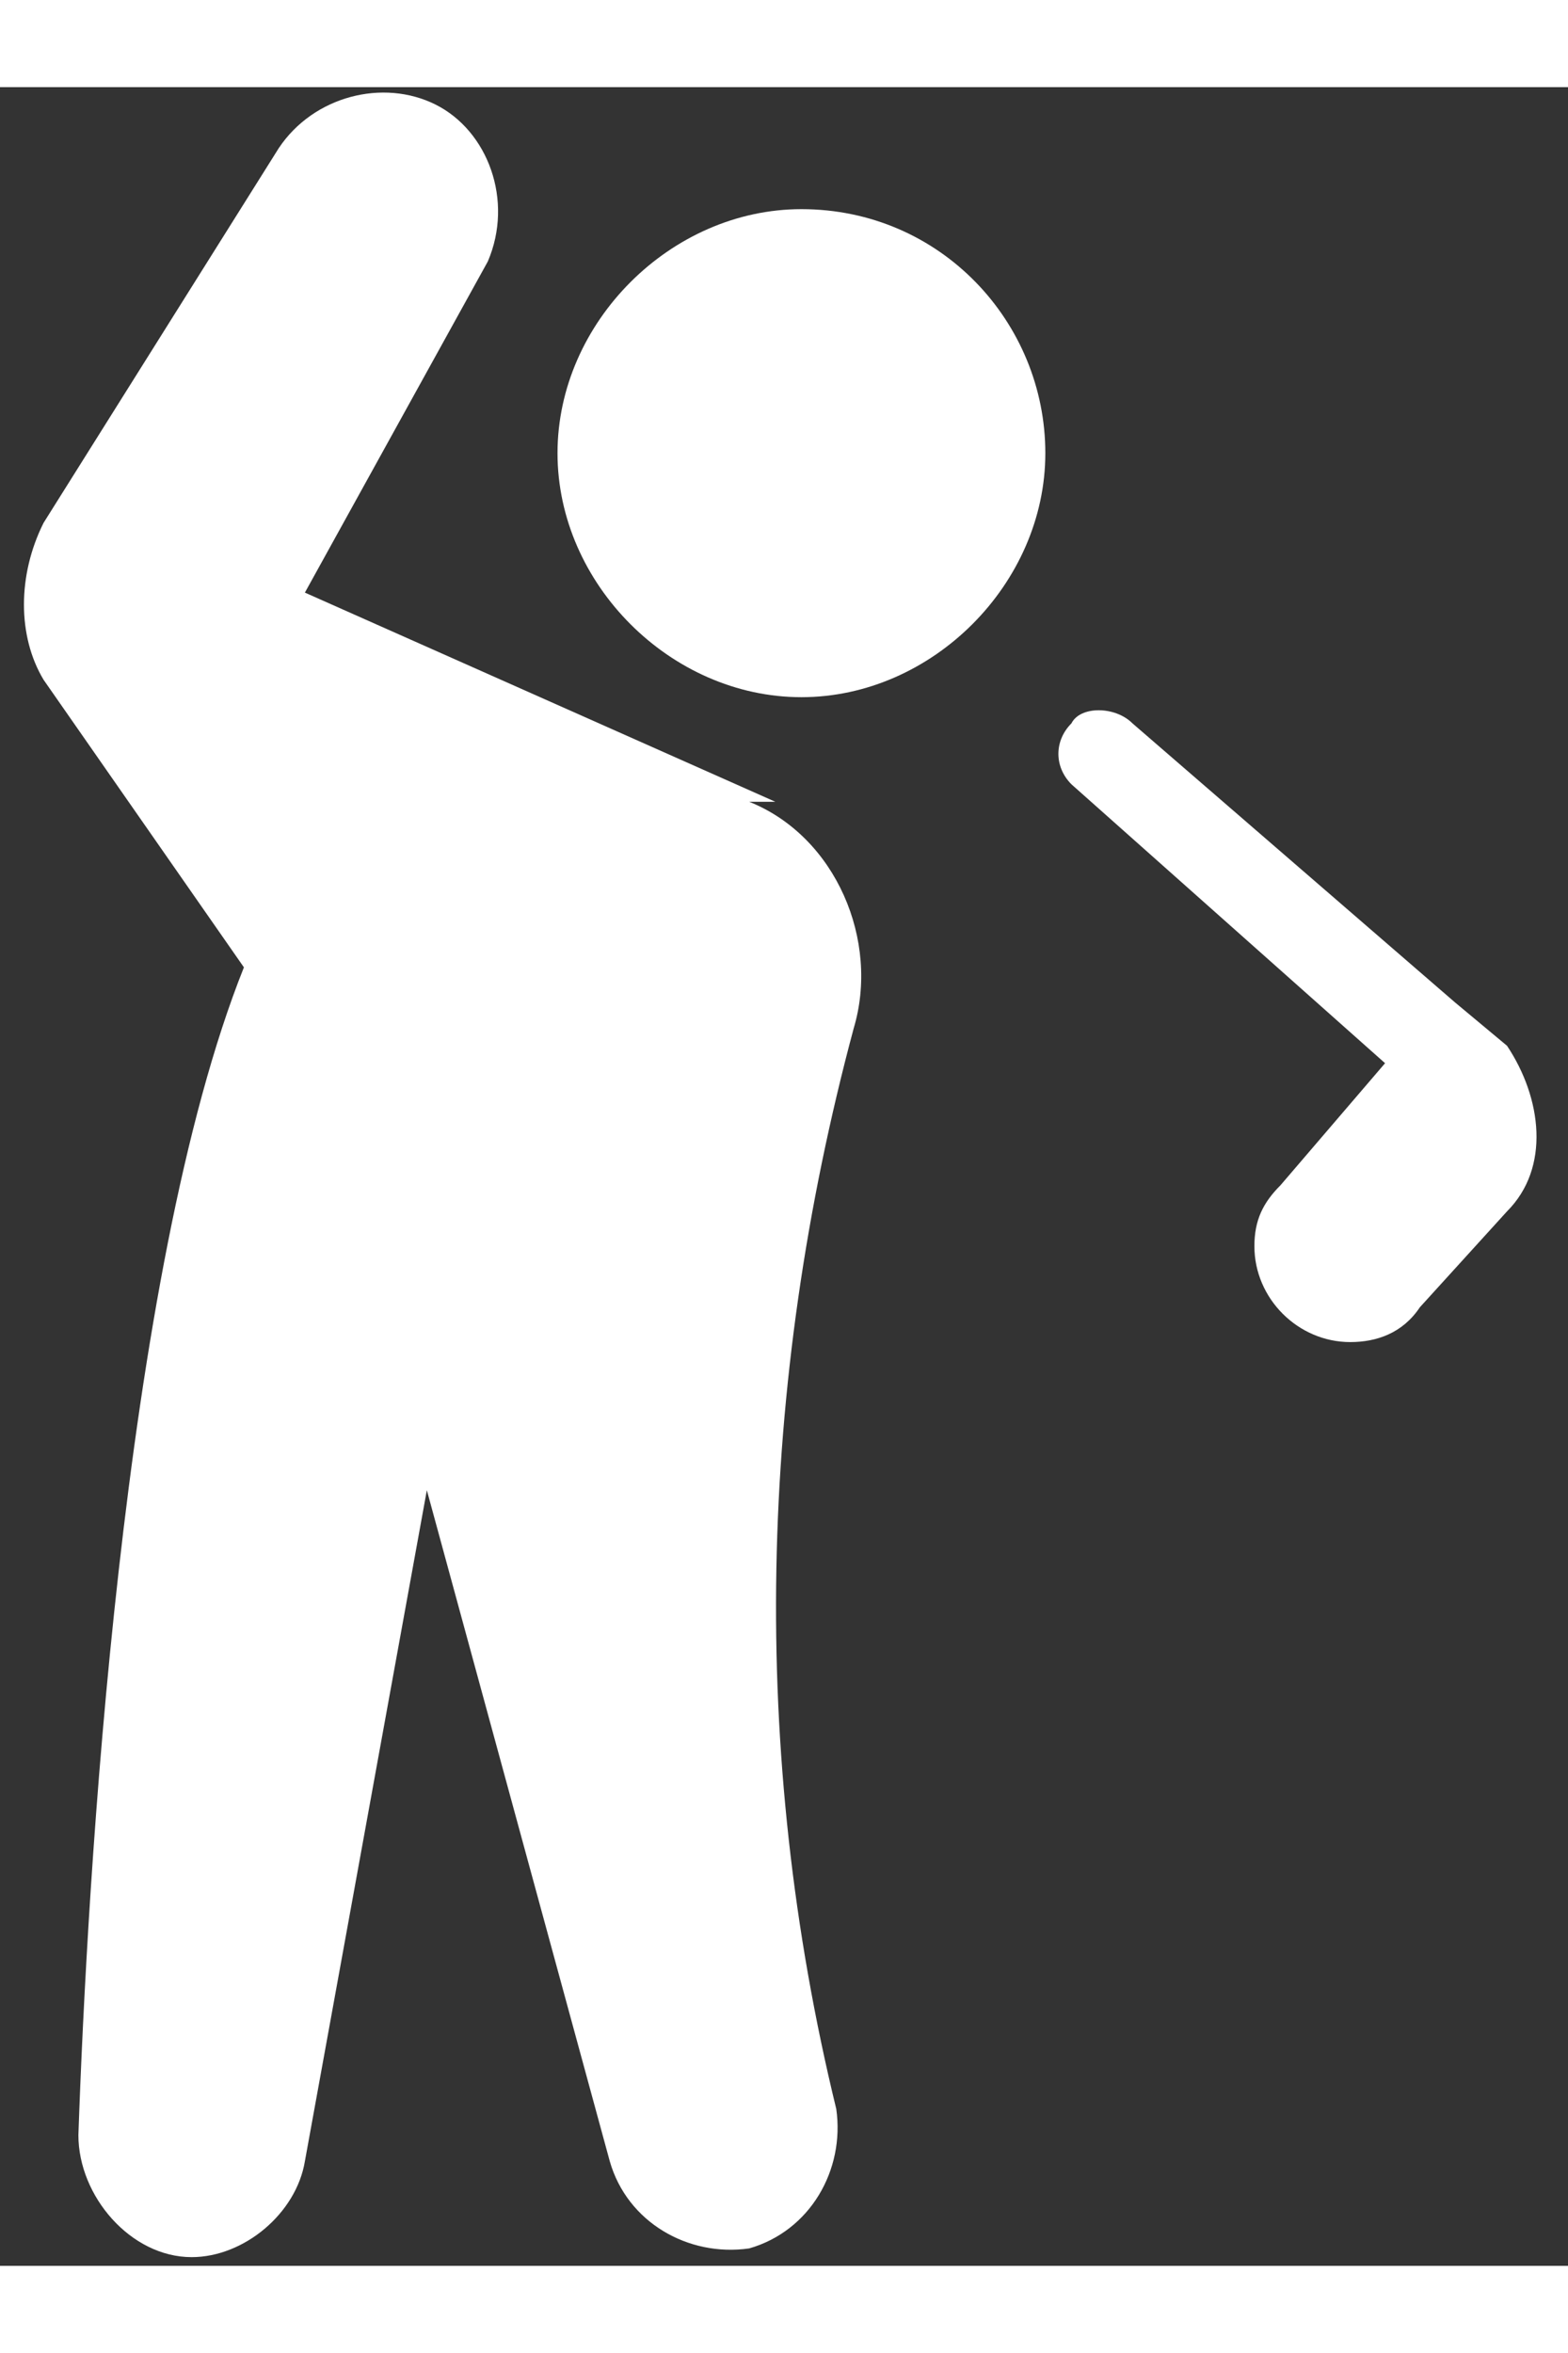 <?xml version="1.0" encoding="UTF-8"?>
<svg id="Layer_1" data-name="Layer 1" xmlns="http://www.w3.org/2000/svg" width=".2in" height=".3in" version="1.1" viewBox="0 0 18 25">
  <rect x="0" y="0" width="18" height="25" fill="#333333" stroke="none"/>
  <defs>
    <style>
      .cls-1 {
        fill: #fff;
        stroke-width: 0px;
      }
    </style>
  </defs>
  <g id="Group_44" data-name="Group 44">
    <path id="Path_50" data-name="Path 50" class="cls-1" d="M8.9,8.2l-5.4-2.4,2.1-3.8c.3-.7,0-1.5-.6-1.8-.6-.3-1.4-.1-1.8.5L.5,5c-.3.6-.3,1.3,0,1.8l2.3,3.3c-1.4,3.5-1.8,10.5-1.9,13.4,0,.7.6,1.4,1.3,1.4,0,0,0,0,0,0h0c.6,0,1.2-.5,1.3-1.1l1.4-7.7,2.1,7.7c.2.7.9,1.1,1.6,1,.7-.2,1.1-.9,1-1.6,0,0,0,0,0,0-1-4.1-.9-8.3.2-12.4.3-1-.2-2.2-1.2-2.6"/>
    <path id="Path_51" data-name="Path 51" class="cls-1" d="M9.2,1.4c1.6,0,2.8,1.3,2.8,2.8s-1.3,2.8-2.8,2.8-2.8-1.3-2.8-2.8,1.3-2.8,2.8-2.8h0"/>
    <path id="Path_52" data-name="Path 52" class="cls-1" d="M17.4,11.1h0s0,0-.1-.1l-.6-.5-3.7-3.2c-.2-.2-.6-.2-.7,0-.2.2-.2.5,0,.7l3.6,3.2-1.2,1.4c-.2.2-.3.4-.3.7,0,.6.5,1.1,1.1,1.1.3,0,.6-.1.8-.4l1-1.1c.5-.5.4-1.3,0-1.9"/>
  </g>
</svg>